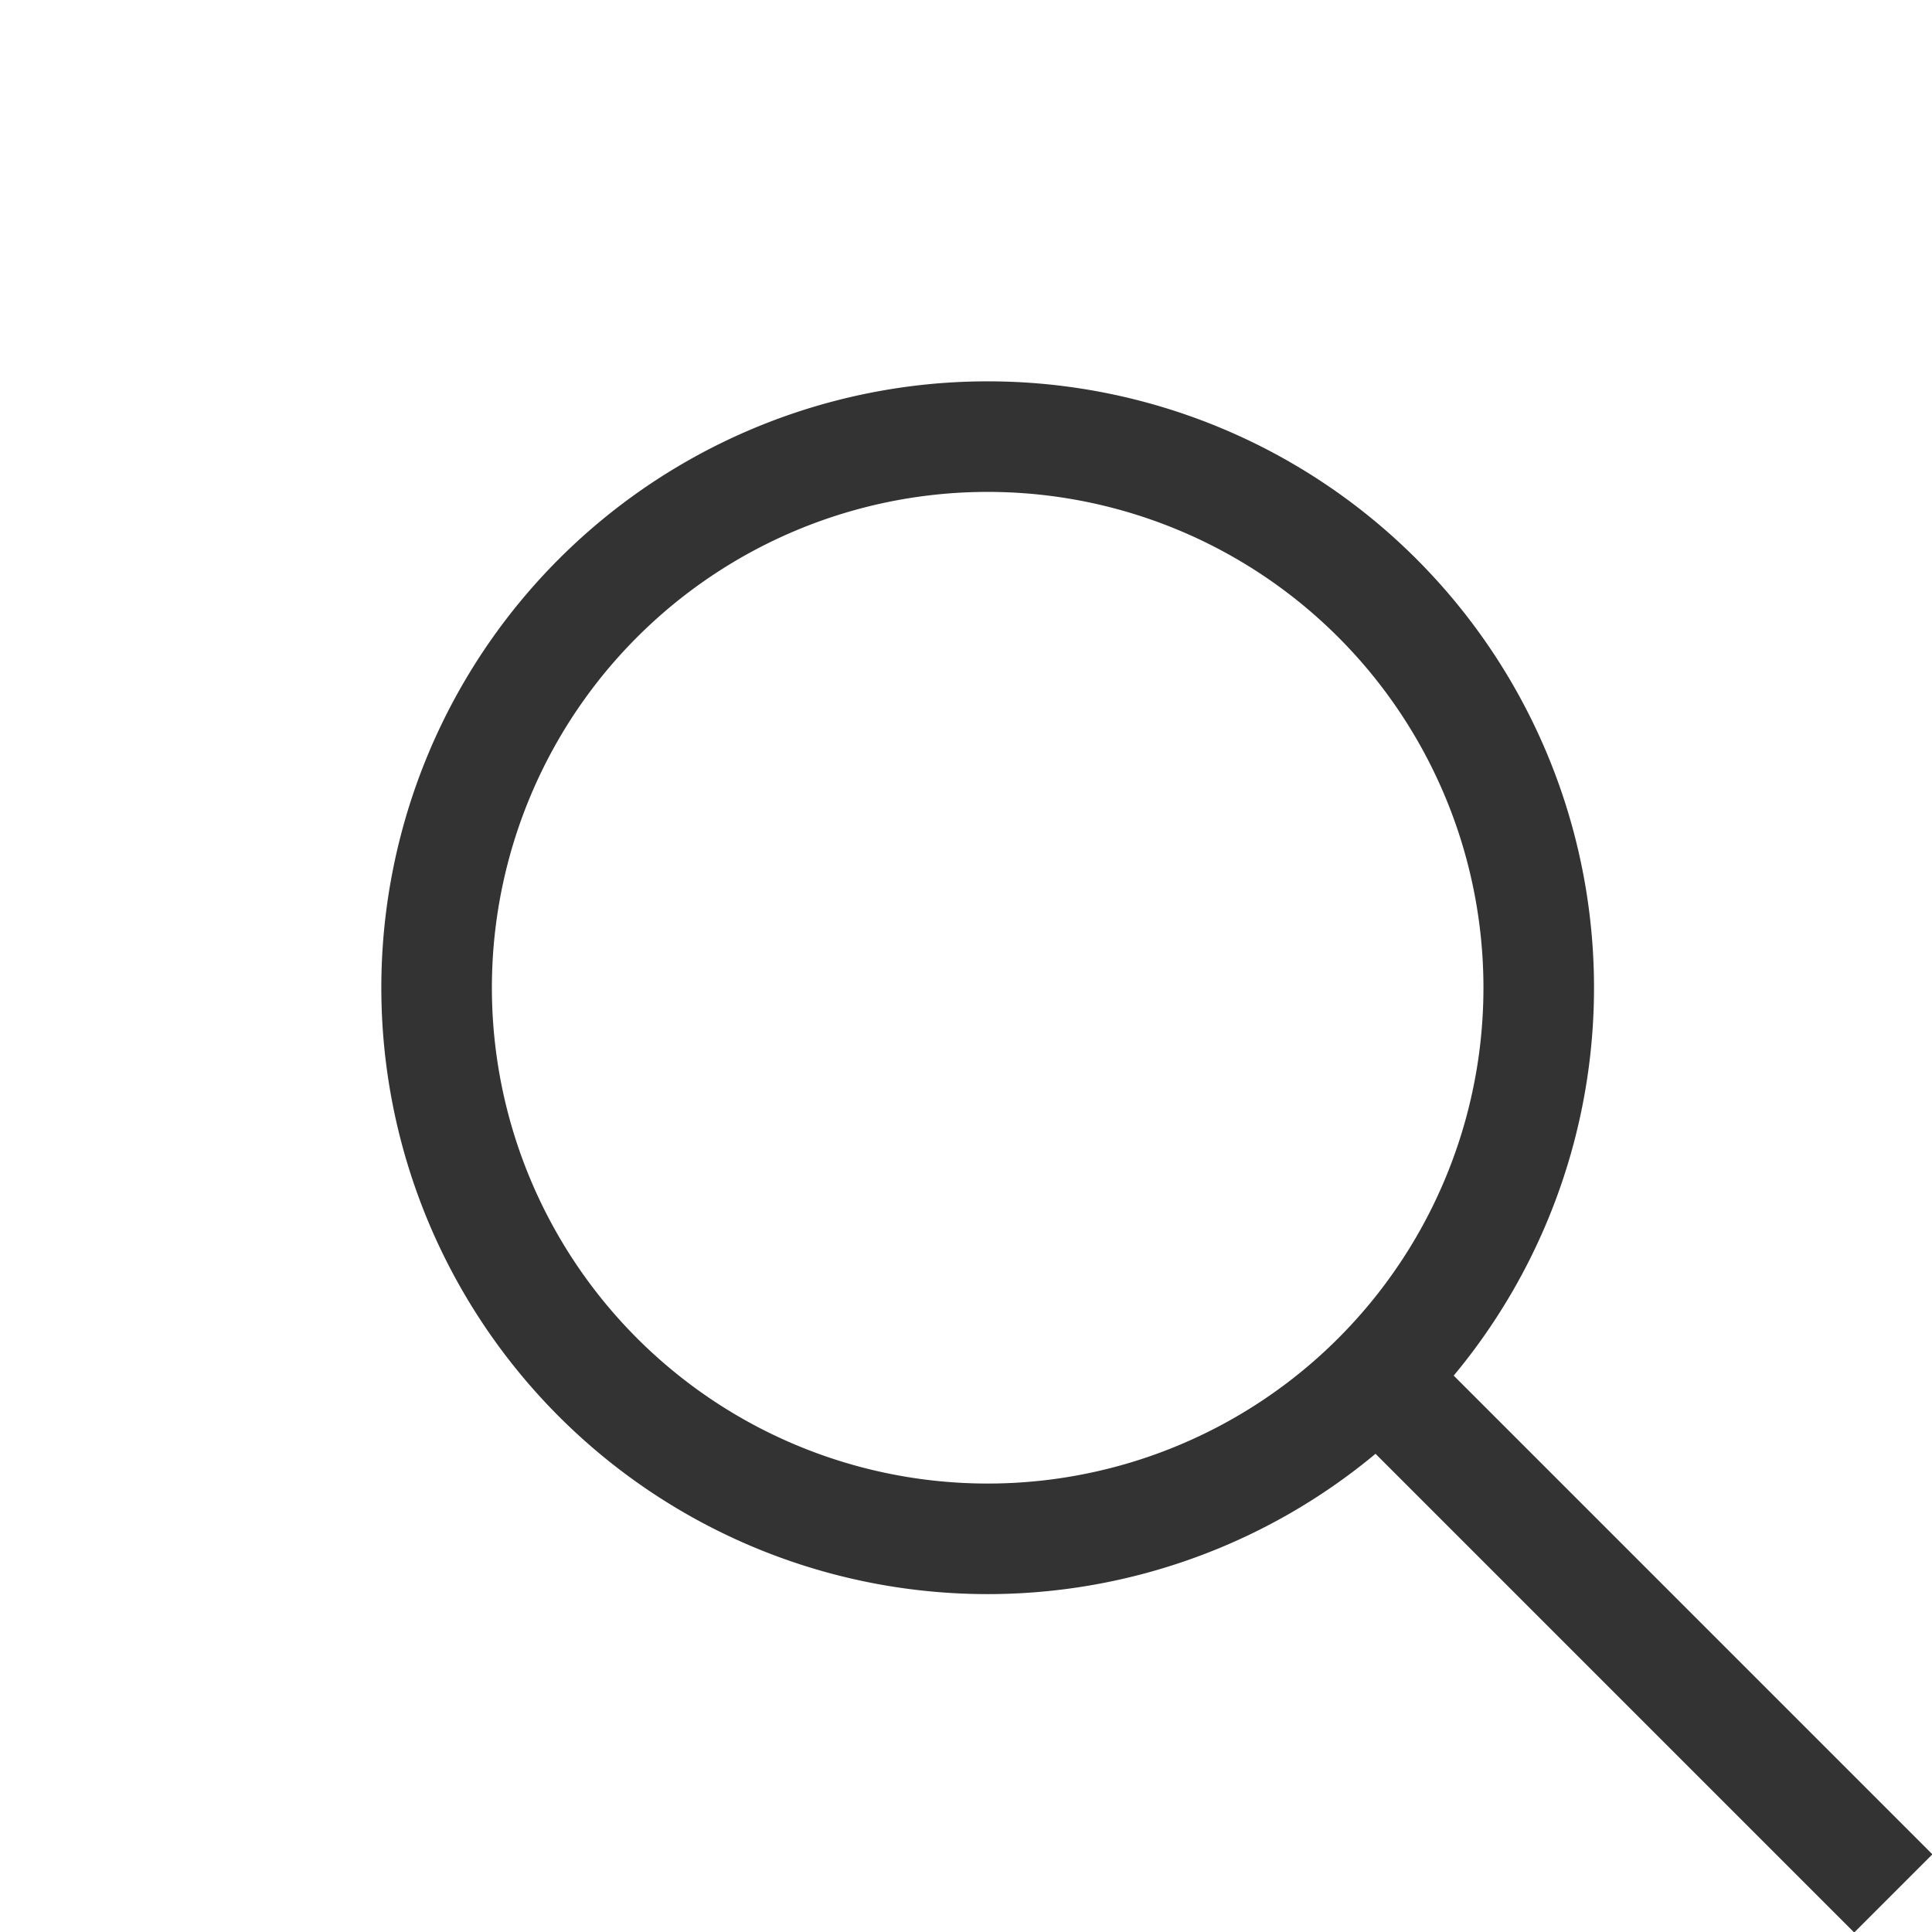 <svg id="グループ_175" data-name="グループ 175" xmlns="http://www.w3.org/2000/svg" width="17.474" height="17.475" viewBox="0 0 17.474 17.475">
  <g id="グループ_171" data-name="グループ 171" transform="translate(3.949 3.949)">
    <path id="パス_136" data-name="パス 136" d="M1.311-5.738a4.984,4.984,0,0,1,0,7.049,4.983,4.983,0,0,1-7.048,0,4.984,4.984,0,0,1,0-7.049A4.983,4.983,0,0,1,1.311-5.738Z" transform="translate(7.197 7.198)" fill="none" stroke="#333" stroke-miterlimit="10" stroke-width="1"/>
  </g>
  <g id="グループ_172" data-name="グループ 172" transform="translate(12.456 12.457)">
    <path id="パス_137" data-name="パス 137" d="M-3.368-3.368,1.3,1.3" transform="translate(3.368 3.368)" fill="none" stroke="#333" stroke-miterlimit="10" stroke-width="1"/>
  </g>
  <g id="グループ_173" data-name="グループ 173">
    <path id="パス_138" data-name="パス 138" d="M0,0" fill="none" stroke="#333" stroke-miterlimit="10" stroke-width="1"/>
  </g>
  <g id="グループ_174" data-name="グループ 174" transform="translate(15.187 10.237)">
    <path id="パス_139" data-name="パス 139" d="M0,0" fill="none" stroke="#333" stroke-miterlimit="10" stroke-width="1"/>
  </g>
</svg>

